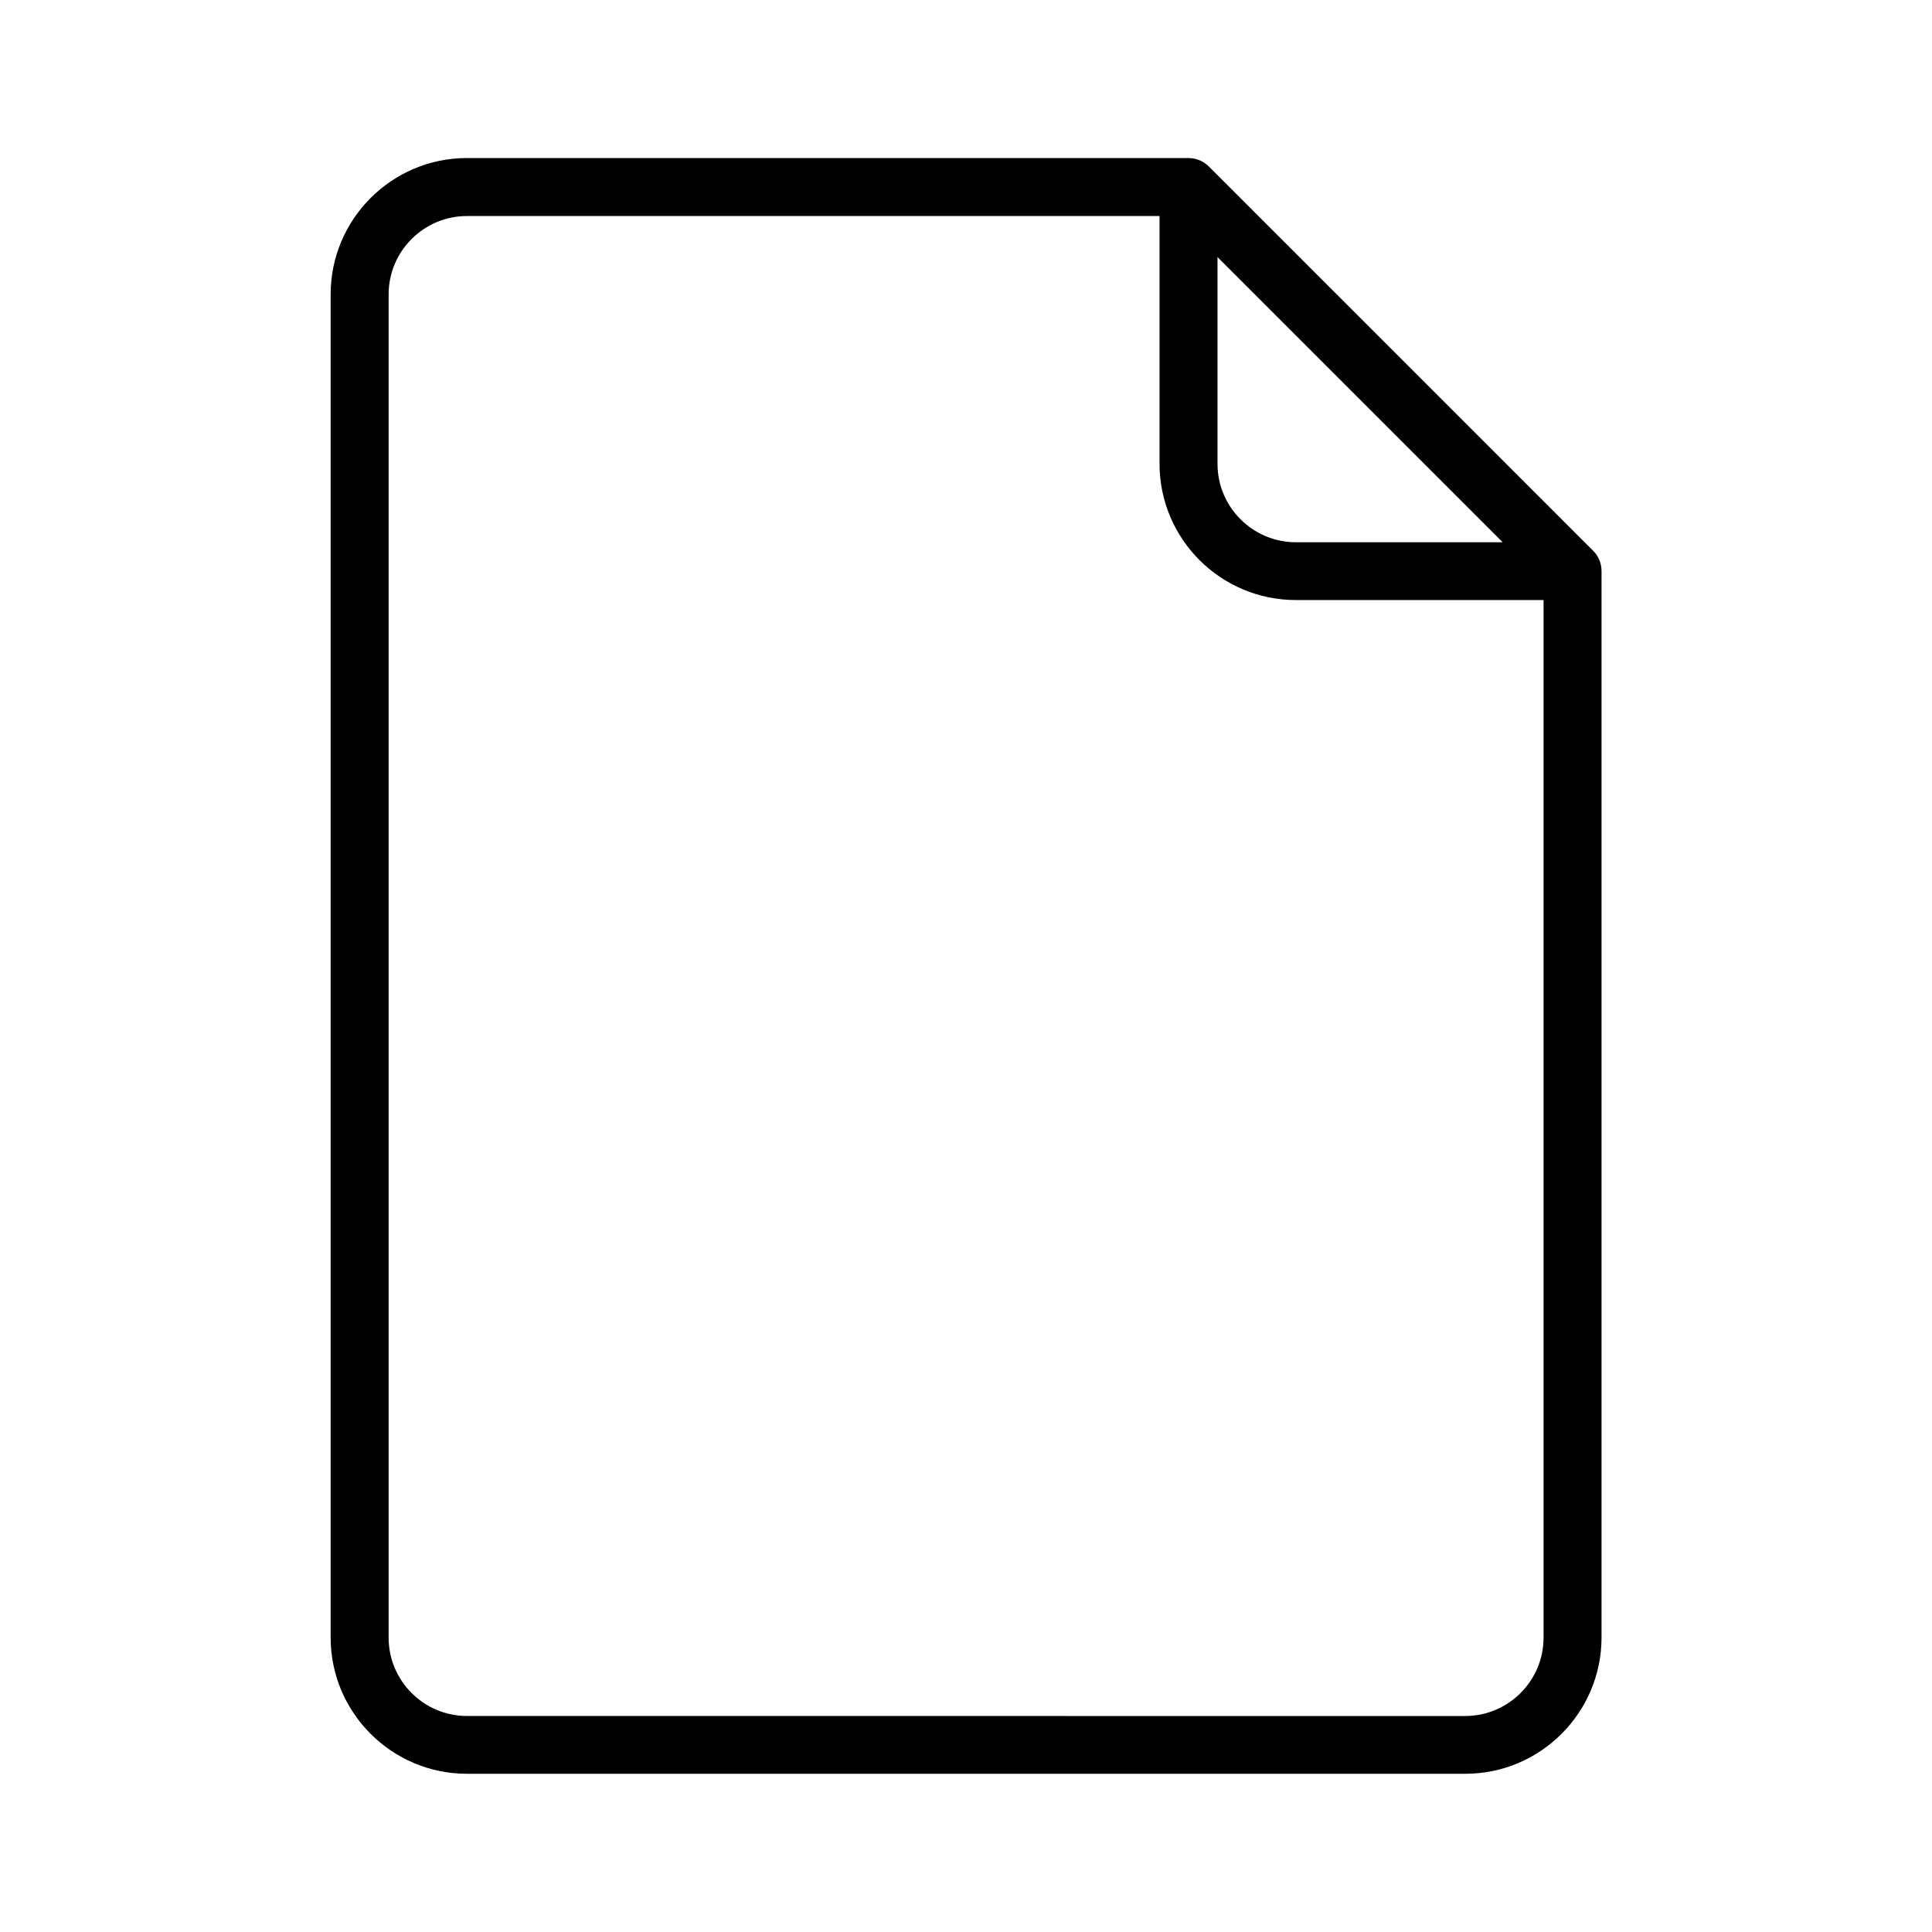<?xml version="1.0" encoding="UTF-8"?>
<!-- The Best Svg Icon site in the world: iconSvg.co, Visit us! https://iconsvg.co -->
<svg fill="#000000" width="800px" height="800px" version="1.1" viewBox="144 144 512 512" xmlns="http://www.w3.org/2000/svg">
 <path d="m566.16 289.92-101.77-101.77c-1.41-1.414-3.328-2.269-5.441-2.269h-191.2c-19.949 0-36.125 16.223-36.125 36.125v355.94c0 19.949 16.223 36.125 36.125 36.125h264.55c19.949 0 36.125-16.223 36.125-36.125v-282.64c-0.004-2.066-0.859-4.031-2.269-5.391zm-99.504-77.789 75.57 75.57h-54.812c-11.438 0-20.758-9.32-20.758-20.758zm86.402 365.87c0 11.438-9.32 20.758-20.758 20.758l-264.55-0.004c-11.438 0-20.758-9.32-20.758-20.758v-355.99c0-11.438 9.32-20.758 20.758-20.758h183.54v65.645c0 19.949 16.223 36.125 36.125 36.125h65.645z"/>
</svg>